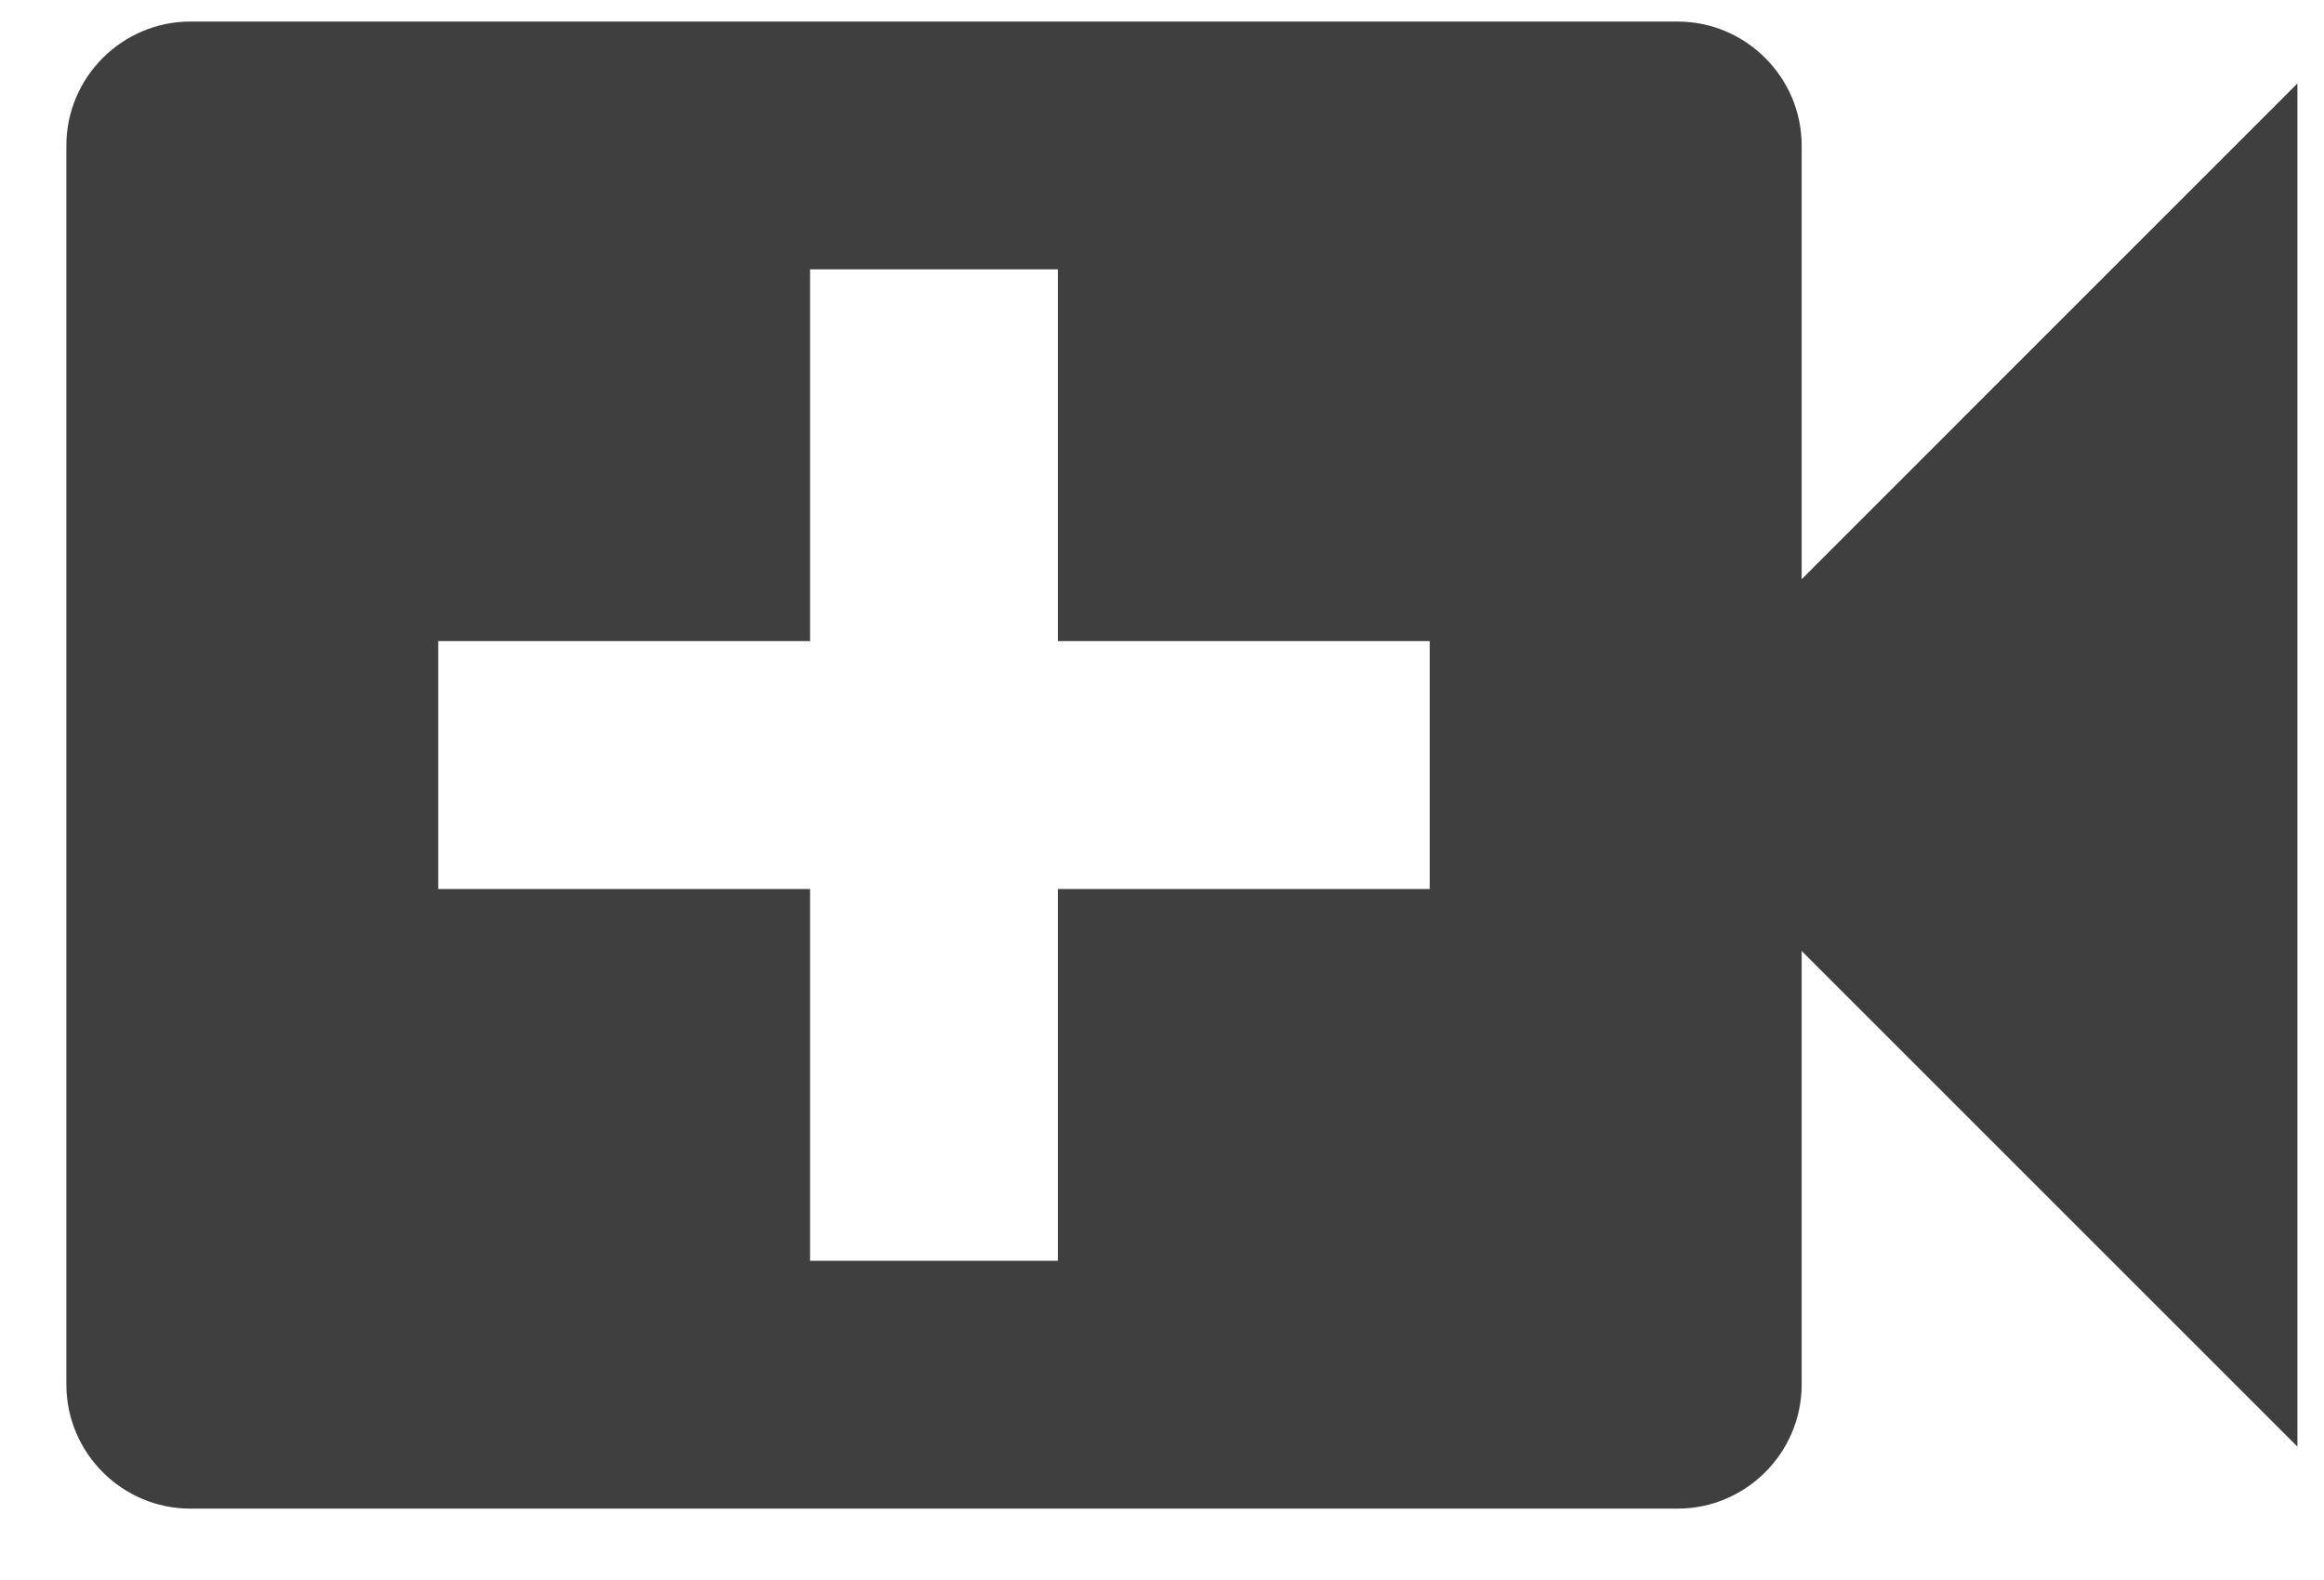 <svg width="25" height="17" viewBox="0 0 25 17" fill="none" xmlns="http://www.w3.org/2000/svg">
<path d="M19.381 6.232V1.565C19.381 0.832 18.78 0.232 18.047 0.232H2.047C1.314 0.232 0.714 0.832 0.714 1.565V14.898C0.714 15.632 1.314 16.232 2.047 16.232H18.047C18.78 16.232 19.381 15.632 19.381 14.898V10.232L24.714 15.565V0.898L19.381 6.232ZM15.38 9.565H11.38V13.565H8.714V9.565H4.714V6.898H8.714V2.898H11.38V6.898H15.38V9.565Z" fill="#3F3F3F"/>
</svg>
